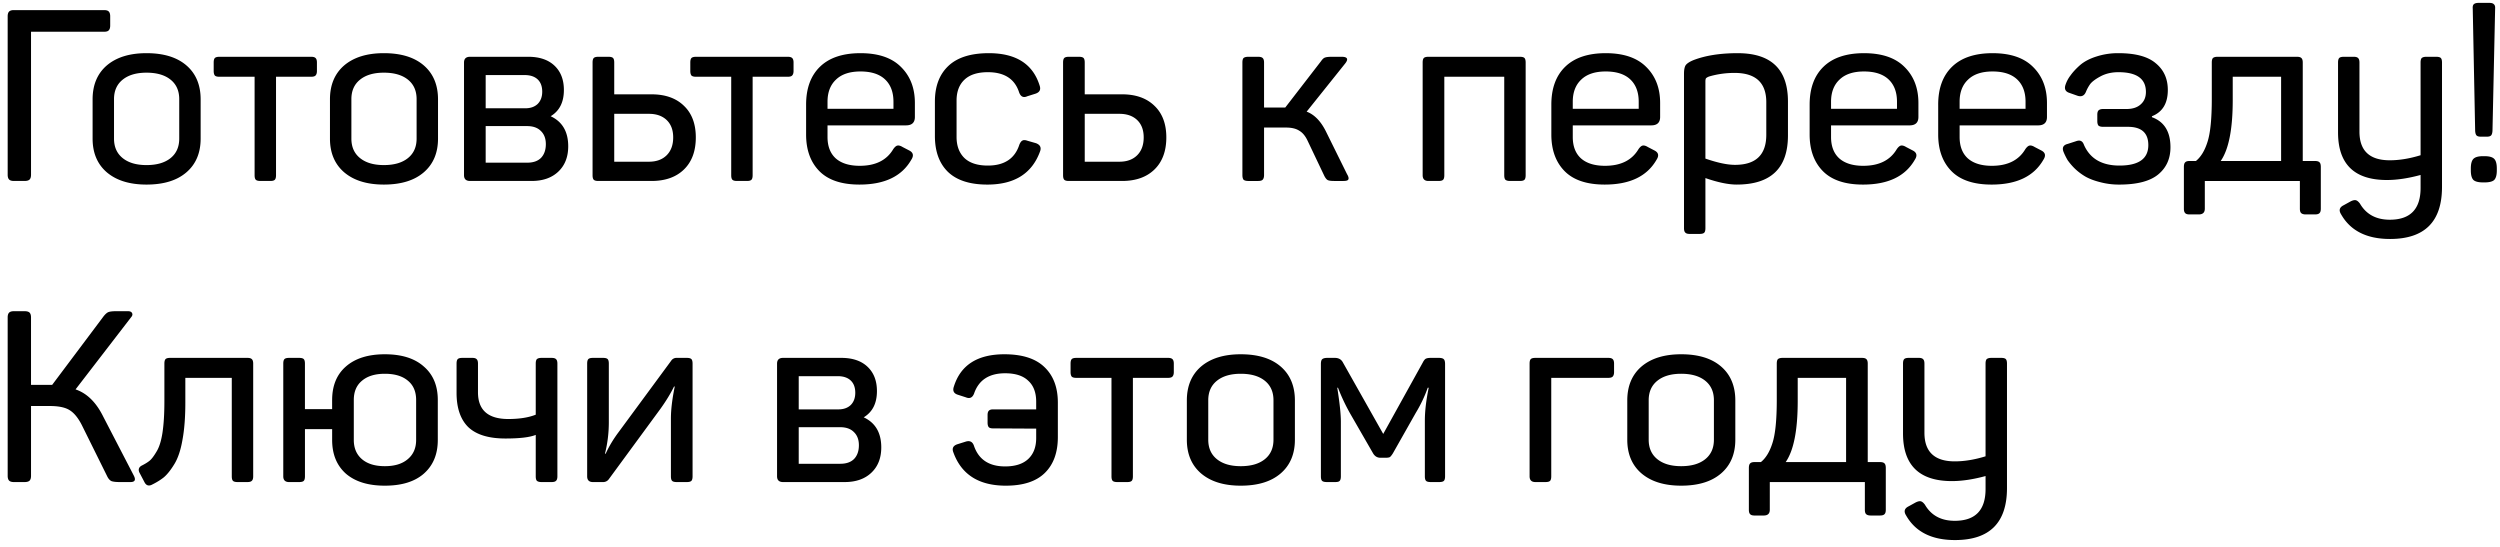 <svg width="274" height="60" viewBox="0 0 274 60" fill="none" xmlns="http://www.w3.org/2000/svg"><path d="M11.392 1.107c.264 0 .44.053.527.158.106.106.159.281.159.528v1.002c0 .246-.053.422-.159.527-.087.106-.263.159-.527.159H3.4v15.667c0 .246-.053.422-.158.528-.106.105-.29.158-.554.158h-1.16c-.247 0-.423-.053-.528-.158-.106-.106-.159-.282-.159-.528V1.793c0-.247.053-.422.159-.528.105-.105.281-.158.527-.158h9.865zm-1.243 9.785c0-1.582.518-2.822 1.556-3.719 1.055-.896 2.505-1.345 4.352-1.345 1.881 0 3.34.449 4.378 1.345 1.038.897 1.556 2.137 1.556 3.72v4.299c0 1.565-.518 2.796-1.556 3.692-1.037.897-2.497 1.346-4.378 1.346-1.846 0-3.297-.449-4.352-1.346-1.038-.896-1.556-2.127-1.556-3.692v-4.3zm9.495-.026c0-.914-.316-1.626-.95-2.136-.633-.51-1.512-.765-2.637-.765-1.108 0-1.978.255-2.611.765-.633.51-.95 1.222-.95 2.136v4.326c0 .914.317 1.626.95 2.136.633.51 1.503.765 2.61.765 1.126 0 2.005-.255 2.639-.765.633-.51.949-1.222.949-2.136v-4.326zm14.458-4.642c.229 0 .387.044.475.132.106.088.158.255.158.5v.924c0 .229-.052.396-.158.501-.088.088-.246.132-.475.132h-3.85v10.788c0 .246-.045.413-.133.501-.087.088-.246.132-.474.132h-1.108c-.246 0-.413-.044-.501-.132-.088-.088-.132-.255-.132-.501V8.413h-3.851c-.246 0-.413-.044-.501-.132-.088-.105-.132-.272-.132-.501v-.923c0-.246.044-.413.132-.501.088-.088.255-.132.501-.132h10.05zm2.062 4.668c0-1.582.519-2.822 1.556-3.719 1.056-.896 2.506-1.345 4.352-1.345 1.882 0 3.341.449 4.379 1.345 1.037.897 1.556 2.137 1.556 3.72v4.299c0 1.565-.519 2.796-1.556 3.692-1.038.897-2.497 1.346-4.379 1.346-1.846 0-3.297-.449-4.352-1.346-1.037-.896-1.556-2.127-1.556-3.692v-4.3zm9.496-.026c0-.914-.317-1.626-.95-2.136-.633-.51-1.512-.765-2.638-.765-1.107 0-1.978.255-2.61.765-.634.51-.95 1.222-.95 2.136v4.326c0 .914.316 1.626.95 2.136.632.51 1.503.765 2.61.765 1.126 0 2.005-.255 2.638-.765s.95-1.222.95-2.136v-4.326zm16.142-1.002c0 1.336-.483 2.294-1.45 2.875 1.283.598 1.925 1.697 1.925 3.297 0 1.16-.36 2.083-1.081 2.77-.721.685-1.697 1.028-2.928 1.028h-6.752c-.44 0-.66-.211-.66-.633V6.857c0-.422.22-.633.66-.633h6.383c1.23 0 2.189.325 2.875.976.685.65 1.028 1.538 1.028 2.664zm-4.22 2.004c.563 0 1.011-.158 1.345-.474.334-.335.501-.783.501-1.346 0-.58-.167-1.028-.5-1.345-.335-.316-.81-.475-1.425-.475H53.23v3.64h4.352zm.211 5.961c.65 0 1.152-.175 1.504-.527.351-.37.527-.87.527-1.504 0-.615-.184-1.099-.554-1.45-.352-.352-.853-.528-1.503-.528H53.23v4.01h4.563zm13.615-7.49c1.512 0 2.7.422 3.56 1.266.862.826 1.293 1.978 1.293 3.455 0 1.495-.43 2.664-1.292 3.508-.862.844-2.049 1.266-3.561 1.266h-5.83c-.245 0-.412-.044-.5-.132-.088-.088-.132-.255-.132-.501V6.857c0-.246.044-.413.132-.501.088-.088.255-.132.5-.132h1.109c.246 0 .413.044.5.132.089.088.133.255.133.5v3.482h4.088zm-.29 7.385c.826 0 1.477-.238 1.952-.712.475-.475.712-1.126.712-1.952 0-.809-.237-1.442-.712-1.9-.475-.456-1.126-.685-1.952-.685H67.32v5.249h3.798zm15.222-11.5c.228 0 .386.044.474.132.106.088.159.255.159.5v.924c0 .229-.053.396-.159.501-.087.088-.246.132-.474.132h-3.851v10.788c0 .246-.044.413-.132.501-.088.088-.246.132-.475.132h-1.108c-.246 0-.413-.044-.5-.132-.089-.088-.133-.255-.133-.501V8.413h-3.85c-.247 0-.414-.044-.502-.132-.088-.105-.132-.272-.132-.501v-.923c0-.246.044-.413.132-.501.088-.088.255-.132.501-.132h10.05zm2.009 5.249c0-1.794.51-3.183 1.53-4.168 1.02-.984 2.496-1.477 4.43-1.477 1.953 0 3.43.501 4.432 1.504 1.02 1.002 1.53 2.32 1.53 3.956v1.53c0 .615-.326.923-.976.923h-8.599v1.266c0 1.02.3 1.803.897 2.348.615.545 1.495.817 2.638.817 1.723 0 2.945-.606 3.666-1.82.158-.228.308-.36.448-.395.159-.036.352.017.58.158l.713.37c.457.228.536.57.237 1.028-1.037 1.811-2.928 2.717-5.67 2.717-1.97 0-3.438-.493-4.406-1.477-.967-.985-1.45-2.322-1.45-4.01v-3.27zm9.574-.317c0-1.055-.307-1.873-.923-2.453-.615-.58-1.512-.87-2.69-.87s-2.075.299-2.69.897c-.616.58-.924 1.389-.924 2.426v.765h7.227v-.765zm4.542-.026c0-1.67.492-2.972 1.477-3.904.985-.932 2.462-1.398 4.431-1.398 2.972 0 4.827 1.178 5.565 3.535.159.44.018.738-.422.896l-.923.29c-.422.194-.721.053-.897-.421-.474-1.478-1.617-2.216-3.428-2.216-1.126 0-1.979.272-2.559.818-.58.545-.87 1.31-.87 2.294v3.983c0 .985.29 1.758.87 2.321.58.545 1.433.818 2.559.818 1.811 0 2.962-.765 3.455-2.295.105-.246.22-.396.343-.448.123-.07.307-.062.554.026l.923.264c.457.176.606.475.448.897-.879 2.426-2.804 3.64-5.776 3.64-1.917 0-3.359-.466-4.326-1.398-.949-.932-1.424-2.242-1.424-3.93V11.13zm20.511-.792c1.512 0 2.699.423 3.56 1.267.862.826 1.293 1.978 1.293 3.455 0 1.495-.431 2.664-1.293 3.508-.861.844-2.048 1.266-3.56 1.266h-5.83c-.246 0-.413-.044-.501-.132-.088-.088-.132-.255-.132-.501V6.857c0-.246.044-.413.132-.501.088-.088.255-.132.501-.132h1.108c.246 0 .413.044.501.132.088.088.132.255.132.5v3.482h4.089zm-.291 7.386c.827 0 1.478-.238 1.952-.712.475-.475.712-1.126.712-1.952 0-.809-.237-1.442-.712-1.9-.474-.456-1.125-.685-1.952-.685h-3.798v5.249h3.798zm24.955 1.372c.159.263.203.457.132.58-.052.105-.228.158-.527.158h-1.029c-.352 0-.589-.035-.712-.105-.123-.07-.246-.23-.369-.475l-1.82-3.825c-.246-.527-.554-.897-.923-1.108-.352-.228-.836-.342-1.451-.342h-2.4v5.196c0 .246-.053.422-.159.527-.088.088-.255.132-.501.132h-1.055c-.246 0-.422-.044-.527-.132-.088-.105-.132-.281-.132-.527V6.857c0-.246.044-.413.132-.501.105-.088.281-.132.527-.132h1.055c.246 0 .413.044.501.132.106.088.159.255.159.5v4.933h2.321l3.93-5.09c.158-.229.308-.36.448-.396.141-.053.405-.08.791-.08h1.003c.65 0 .782.247.395.74l-4.22 5.275c.844.316 1.548 1.037 2.11 2.162l2.321 4.696zm18.939-12.872c.246 0 .413.044.501.132.088.088.132.255.132.5v12.345c0 .246-.044.413-.132.501-.088.088-.255.132-.501.132h-1.081c-.229 0-.396-.044-.501-.132-.088-.088-.132-.255-.132-.501V8.413h-6.568v10.788c0 .246-.044.413-.132.501-.088.088-.255.132-.501.132h-1.108c-.422 0-.633-.211-.633-.633V6.857c0-.246.044-.413.132-.501.088-.088.255-.132.501-.132h10.023zm3.448 5.249c0-1.794.51-3.183 1.53-4.168 1.02-.984 2.497-1.477 4.431-1.477 1.952 0 3.429.501 4.432 1.504 1.02 1.002 1.53 2.32 1.53 3.956v1.53c0 .615-.326.923-.976.923h-8.599v1.266c0 1.02.299 1.803.897 2.348.615.545 1.494.817 2.637.817 1.724 0 2.946-.606 3.667-1.82.158-.228.307-.36.448-.395.158-.036.352.017.58.158l.712.37c.458.228.537.57.238 1.028-1.038 1.811-2.928 2.717-5.671 2.717-1.969 0-3.438-.493-4.405-1.477-.967-.985-1.451-2.322-1.451-4.01v-3.27zm9.575-.317c0-1.055-.308-1.873-.923-2.453-.616-.58-1.512-.87-2.691-.87-1.178 0-2.074.299-2.69.897-.615.58-.923 1.389-.923 2.426v.765h7.227v-.765zm5.992-4.563c1.319-.51 2.937-.765 4.853-.765 3.675 0 5.513 1.767 5.513 5.302v3.719c0 3.587-1.873 5.38-5.618 5.38-.914 0-2.057-.237-3.429-.712v5.487c0 .246-.044.413-.132.5-.088.089-.255.133-.501.133h-1.108c-.228 0-.387-.053-.475-.159-.088-.087-.131-.246-.131-.474V8.097c0-.44.061-.757.184-.95.141-.193.422-.378.844-.554zm7.992 4.616c0-2.145-1.16-3.218-3.481-3.218-.968 0-1.9.132-2.796.396-.176.07-.291.14-.343.21-.035.071-.053.185-.053.344v8.44c1.319.457 2.4.686 3.244.686 2.286 0 3.429-1.1 3.429-3.297v-3.561zm4.75.264c0-1.794.509-3.183 1.529-4.168 1.02-.984 2.497-1.477 4.432-1.477 1.951 0 3.428.501 4.431 1.504 1.02 1.002 1.53 2.32 1.53 3.956v1.53c0 .615-.326.923-.976.923h-8.599v1.266c0 1.02.299 1.803.897 2.348.615.545 1.494.817 2.637.817 1.724 0 2.946-.606 3.667-1.82.158-.228.307-.36.448-.395.158-.036.352.017.58.158l.713.37c.457.228.536.57.237 1.028-1.038 1.811-2.928 2.717-5.671 2.717-1.969 0-3.438-.493-4.405-1.477-.967-.985-1.45-2.322-1.45-4.01v-3.27zm9.574-.317c0-1.055-.308-1.873-.923-2.453-.616-.58-1.512-.87-2.69-.87-1.179 0-2.075.299-2.691.897-.615.58-.923 1.389-.923 2.426v.765h7.227v-.765zm4.515.317c0-1.794.51-3.183 1.53-4.168 1.02-.984 2.497-1.477 4.431-1.477 1.952 0 3.429.501 4.431 1.504 1.02 1.002 1.53 2.32 1.53 3.956v1.53c0 .615-.325.923-.976.923h-8.598v1.266c0 1.02.299 1.803.896 2.348.616.545 1.495.817 2.638.817 1.723 0 2.945-.606 3.666-1.82.159-.228.308-.36.449-.395.158-.036.351.017.58.158l.712.37c.457.228.537.57.238 1.028-1.038 1.811-2.928 2.717-5.671 2.717-1.97 0-3.438-.493-4.405-1.477-.967-.985-1.451-2.322-1.451-4.01v-3.27zm9.575-.317c0-1.055-.308-1.873-.923-2.453-.616-.58-1.513-.87-2.691-.87s-2.075.299-2.69.897c-.616.58-.923 1.389-.923 2.426v.765H222v-.765zm4.383-1.873a3.47 3.47 0 01.554-1.028c.264-.37.615-.748 1.055-1.134.457-.387 1.046-.695 1.767-.924a7.64 7.64 0 012.427-.369c1.864 0 3.226.37 4.088 1.108.879.721 1.319 1.697 1.319 2.928 0 1.46-.58 2.418-1.741 2.875v.105c1.354.493 2.031 1.592 2.031 3.297 0 1.249-.448 2.242-1.345 2.98-.897.74-2.321 1.109-4.273 1.109a7.962 7.962 0 01-2.084-.264c-.633-.158-1.169-.36-1.609-.607a6.23 6.23 0 01-1.16-.87 6.824 6.824 0 01-.792-.923 7.065 7.065 0 01-.448-.897c-.193-.475-.044-.774.448-.897l.897-.29c.246-.088.431-.097.554-.026.141.052.255.202.343.448.668 1.495 1.961 2.242 3.877 2.242 2.11 0 3.165-.747 3.165-2.242 0-1.336-.747-2.005-2.242-2.005h-2.716c-.229 0-.396-.044-.502-.131-.087-.106-.131-.273-.131-.502v-.685c0-.23.044-.387.131-.475.106-.106.273-.159.502-.159h2.558c.668 0 1.187-.167 1.556-.5.387-.335.581-.792.581-1.372 0-1.442-1.003-2.163-3.007-2.163-.739 0-1.389.15-1.952.448-.563.3-.95.59-1.161.87a4.22 4.22 0 00-.448.818c-.176.44-.484.59-.923.449l-.897-.317c-.44-.14-.58-.44-.422-.897zm27.345 8.362c.246 0 .413.053.501.158.088.088.132.255.132.501v4.563c0 .229-.044.387-.132.475-.088.106-.255.158-.501.158h-1.029c-.229 0-.396-.052-.501-.158-.088-.088-.132-.246-.132-.475v-3.033h-10.419v3.033c0 .422-.219.633-.659.633h-1.029c-.228 0-.387-.052-.474-.158-.088-.088-.132-.246-.132-.475v-4.563c0-.246.044-.413.132-.501.087-.105.246-.158.474-.158h.712c.546-.44.968-1.134 1.267-2.084.316-.967.474-2.54.474-4.721V6.857c0-.246.044-.413.132-.501.106-.088.273-.132.501-.132h8.704c.229 0 .387.044.475.132.106.088.158.255.158.5v10.789h1.346zm-9.021-6.673c0 3.182-.44 5.407-1.319 6.673h6.621V8.413h-5.302v2.559zm22.303-4.748c.246 0 .413.044.501.132.088.088.132.255.132.5v13.637c0 3.799-1.899 5.698-5.697 5.698-2.55 0-4.335-.897-5.355-2.69-.281-.44-.193-.774.264-1.003l.765-.422c.246-.123.439-.167.58-.132.141.035.29.158.449.37.685 1.177 1.776 1.767 3.27 1.767 2.251 0 3.376-1.161 3.376-3.482v-1.424c-1.354.369-2.585.553-3.692.553-3.57 0-5.355-1.74-5.355-5.222v-7.65c0-.245.044-.412.132-.5.088-.088.255-.132.501-.132h1.108c.229 0 .387.053.475.158.088.088.132.246.132.475v7.57c0 2.092 1.108 3.139 3.323 3.139 1.055 0 2.181-.185 3.376-.554V6.857c0-.246.044-.413.132-.501.106-.088.273-.132.501-.132h1.082zm5.822-5.908c.246 0 .413.052.501.158.106.088.15.246.132.475l-.29 13.399c-.018.246-.071.413-.158.5-.088.089-.247.133-.475.133h-.633c-.229 0-.387-.044-.475-.132-.088-.088-.141-.255-.158-.501l-.264-13.4c-.018-.228.018-.386.105-.474.106-.106.282-.158.528-.158h1.187zm-.528 16.801c.51 0 .862.097 1.055.29.194.194.291.546.291 1.055v.211c0 .51-.097.862-.291 1.056-.193.175-.545.263-1.055.263h-.158c-.51 0-.862-.088-1.055-.264-.193-.193-.29-.545-.29-1.055v-.21c0-.51.097-.862.29-1.056.193-.193.545-.29 1.055-.29h.158zM14.663 52.122c.246.475.123.712-.37.712h-1.16c-.422 0-.73-.035-.923-.106-.176-.087-.326-.255-.449-.5l-2.796-5.645c-.404-.791-.852-1.337-1.345-1.636-.475-.298-1.196-.448-2.163-.448H3.4v7.65c0 .245-.053.421-.158.527-.106.105-.29.158-.554.158h-1.16c-.247 0-.423-.053-.528-.158-.106-.106-.159-.282-.159-.528V34.793c0-.246.053-.422.159-.528.105-.105.281-.158.527-.158h1.16c.265 0 .45.053.555.158.105.106.158.282.158.528v7.385h2.321l5.618-7.49c.194-.247.37-.405.528-.476.176-.07.466-.105.87-.105h1.293c.228 0 .378.07.448.21.07.142.035.291-.105.45L8.28 42.678c1.248.422 2.26 1.416 3.033 2.98l3.35 6.463zm12.454-12.898c.229 0 .387.044.475.132.105.088.158.255.158.5v12.345c0 .246-.053.413-.158.501-.088.088-.246.132-.475.132h-1.081c-.246 0-.414-.044-.501-.132-.088-.088-.132-.255-.132-.501V41.413h-5.09v2.717c0 1.6-.106 2.963-.317 4.088-.194 1.125-.493 2.013-.897 2.664-.387.633-.765 1.108-1.134 1.425-.37.298-.827.58-1.372.843-.334.141-.589.036-.765-.316l-.554-1.055c-.14-.317-.061-.563.238-.739.386-.193.685-.378.896-.553.211-.176.458-.502.739-.976.299-.475.519-1.17.66-2.084.14-.932.21-2.084.21-3.455v-4.115c0-.246.044-.413.132-.501.088-.088.255-.132.501-.132h8.467zm9.286 4.616c0-1.565.5-2.787 1.503-3.667 1.02-.896 2.444-1.345 4.273-1.345 1.846 0 3.27.449 4.273 1.345 1.02.88 1.53 2.102 1.53 3.667v4.378c0 1.565-.51 2.796-1.53 3.693-1.002.879-2.427 1.319-4.273 1.319-1.829 0-3.253-.44-4.273-1.32-1.002-.896-1.503-2.127-1.503-3.692v-1.187h-2.98v5.17c0 .246-.045.413-.133.501-.088.088-.255.132-.5.132H31.68c-.422 0-.633-.211-.633-.633V39.857c0-.246.044-.413.132-.501.088-.088.255-.132.501-.132h1.108c.246 0 .413.044.501.132.088.088.132.255.132.5v4.986h2.98V43.84zm9.205 0c0-.915-.299-1.618-.897-2.11-.598-.51-1.442-.765-2.532-.765-1.073 0-1.908.255-2.506.765-.598.492-.897 1.195-.897 2.11v4.378c0 .897.3 1.6.897 2.11.598.51 1.433.765 2.506.765 1.073 0 1.908-.255 2.506-.765.615-.51.923-1.213.923-2.11V43.84zm4.431-3.983c0-.246.044-.413.132-.501.088-.088.255-.132.501-.132h1.108c.229 0 .387.053.475.158.088.088.132.246.132.475v3.139c0 1.951 1.107 2.927 3.323 2.927 1.213 0 2.216-.158 3.007-.474v-5.592c0-.246.044-.413.132-.501.105-.088.272-.132.5-.132h1.109c.228 0 .387.044.474.132.106.088.159.255.159.5v12.345c0 .246-.053.413-.159.501-.087.088-.246.132-.474.132H59.35c-.229 0-.396-.044-.501-.132-.088-.088-.132-.255-.132-.501v-4.537c-.65.264-1.758.396-3.323.396-1.83 0-3.183-.413-4.062-1.24-.862-.844-1.293-2.101-1.293-3.772v-3.191zm16.055-.633c.246 0 .413.044.501.132.088.088.132.255.132.5v6.437c0 1.16-.14 2.303-.422 3.429h.08c.369-.81.843-1.6 1.424-2.374l5.75-7.808a.685.685 0 01.606-.316h1.108c.246 0 .413.044.501.132.088.088.132.255.132.5v12.345c0 .246-.044.413-.132.501-.088.088-.255.132-.5.132h-1.109c-.246 0-.413-.044-.5-.132-.089-.088-.133-.255-.133-.501v-6.33c0-.968.141-2.137.422-3.508h-.079c-.37.756-.861 1.565-1.477 2.426l-5.67 7.728a.752.752 0 01-.634.317h-1.108c-.422 0-.633-.211-.633-.633V39.857c0-.246.044-.413.132-.501.088-.088.255-.132.501-.132h1.108zm30.018 3.64c0 1.336-.484 2.294-1.45 2.875 1.283.598 1.925 1.697 1.925 3.297 0 1.16-.36 2.084-1.082 2.77-.72.685-1.697 1.028-2.927 1.028h-6.753c-.44 0-.66-.211-.66-.633V39.857c0-.422.22-.633.66-.633h6.383c1.231 0 2.19.325 2.875.976.686.65 1.029 1.538 1.029 2.664zm-4.22 2.004c.563 0 1.01-.158 1.345-.474.334-.334.501-.783.501-1.346 0-.58-.167-1.028-.501-1.345-.334-.316-.809-.475-1.424-.475H87.54v3.64h4.352zm.21 5.961c.651 0 1.153-.175 1.504-.527.352-.37.528-.87.528-1.504 0-.615-.185-1.099-.554-1.45-.352-.352-.853-.528-1.504-.528H87.54v4.01h4.563zm12.443-8.466c.739-2.357 2.585-3.535 5.539-3.535 1.952 0 3.411.466 4.378 1.398.985.932 1.478 2.233 1.478 3.904v3.772c0 1.688-.475 2.998-1.425 3.93-.949.932-2.374 1.398-4.273 1.398-2.954 0-4.871-1.214-5.75-3.64-.176-.44-.035-.739.422-.897l.923-.29c.44-.14.739 0 .897.422.51 1.53 1.653 2.294 3.429 2.294 1.108 0 1.952-.272 2.532-.817.581-.545.871-1.31.871-2.295v-1.029l-4.722-.026c-.228 0-.387-.044-.474-.132-.088-.105-.132-.272-.132-.5V45.5c0-.228.044-.386.132-.474.087-.106.246-.159.474-.159h4.722v-.844c0-1.002-.29-1.767-.871-2.294-.562-.545-1.406-.818-2.532-.818-1.758 0-2.892.739-3.402 2.215-.176.458-.475.598-.897.423l-.897-.29c-.44-.141-.58-.44-.422-.897zm23.471-3.14c.229 0 .387.045.475.133.105.088.158.255.158.5v.924c0 .229-.053.396-.158.501-.088.088-.246.132-.475.132h-3.851v10.788c0 .246-.044.413-.132.501-.088.088-.246.132-.474.132h-1.108c-.246 0-.413-.044-.501-.132-.088-.088-.132-.255-.132-.501V41.413h-3.851c-.246 0-.413-.044-.501-.132-.088-.105-.132-.272-.132-.501v-.923c0-.246.044-.413.132-.501.088-.088.255-.132.501-.132h10.049zm2.062 4.67c0-1.583.519-2.823 1.556-3.72 1.055-.896 2.506-1.345 4.352-1.345 1.882 0 3.341.449 4.379 1.345 1.037.897 1.556 2.137 1.556 3.72v4.299c0 1.565-.519 2.796-1.556 3.692-1.038.897-2.497 1.346-4.379 1.346-1.846 0-3.297-.449-4.352-1.346-1.037-.896-1.556-2.127-1.556-3.692v-4.3zm9.495-.027c0-.914-.316-1.627-.949-2.136-.633-.51-1.512-.765-2.638-.765-1.108 0-1.978.255-2.611.765-.633.51-.95 1.222-.95 2.136v4.326c0 .914.317 1.626.95 2.136.633.51 1.503.765 2.611.765 1.126 0 2.005-.255 2.638-.765s.949-1.222.949-2.136v-4.326zm18.121-4.642c.282 0 .466.053.554.158.088.088.132.264.132.528V52.2c0 .246-.044.413-.132.501-.088.088-.255.132-.501.132h-.949c-.247 0-.414-.044-.502-.132-.088-.088-.132-.255-.132-.501v-6.093c0-1.037.141-2.242.423-3.613h-.106c-.334.949-.774 1.872-1.319 2.769l-2.506 4.431c-.123.194-.228.325-.316.396-.088.053-.246.079-.475.079h-.58c-.334 0-.598-.158-.791-.475l-2.506-4.352a21.195 21.195 0 01-1.345-2.849h-.079c.263 1.653.395 2.893.395 3.72V52.2c0 .246-.044.413-.132.501-.07.088-.228.132-.474.132h-.924c-.263 0-.439-.044-.527-.132-.088-.088-.132-.255-.132-.501V39.91c0-.264.044-.44.132-.528.105-.105.299-.158.58-.158h.818c.422 0 .721.176.897.527l4.404 7.808 4.326-7.808c.106-.21.211-.351.317-.422.123-.07.307-.105.554-.105h.896zm18.574 0c.229 0 .387.044.475.132.105.088.158.255.158.5v.924c0 .229-.053.396-.158.501-.088.088-.246.132-.475.132h-6.251v10.788c0 .246-.044.413-.132.501-.088.088-.255.132-.501.132h-1.108c-.422 0-.633-.211-.633-.633V39.857c0-.246.044-.413.132-.501.088-.088.255-.132.501-.132h7.992zm2.081 4.668c0-1.582.518-2.822 1.556-3.719 1.055-.896 2.505-1.345 4.352-1.345 1.881 0 3.341.449 4.378 1.345 1.038.897 1.556 2.137 1.556 3.72v4.299c0 1.565-.518 2.796-1.556 3.692-1.037.897-2.497 1.346-4.378 1.346-1.847 0-3.297-.449-4.352-1.346-1.038-.896-1.556-2.127-1.556-3.692v-4.3zm9.495-.026c0-.914-.317-1.627-.95-2.136-.633-.51-1.512-.765-2.637-.765-1.108 0-1.978.255-2.611.765-.633.51-.95 1.222-.95 2.136v4.326c0 .914.317 1.626.95 2.136.633.51 1.503.765 2.611.765 1.125 0 2.004-.255 2.637-.765s.95-1.222.95-2.136v-4.326zm18.206 6.779c.246 0 .413.052.501.158.088.088.132.255.132.501v4.563c0 .229-.044.387-.132.475-.088.105-.255.158-.501.158h-1.029c-.229 0-.396-.053-.501-.158-.088-.088-.132-.246-.132-.475v-3.033h-10.419v3.033c0 .422-.22.633-.659.633h-1.029c-.228 0-.387-.053-.475-.158-.088-.088-.131-.246-.131-.475v-4.563c0-.246.043-.413.131-.501.088-.105.247-.158.475-.158h.712c.545-.44.967-1.134 1.266-2.084.317-.967.475-2.54.475-4.721v-3.983c0-.246.044-.413.132-.501.106-.088.273-.132.501-.132h8.704c.229 0 .387.044.475.132.106.088.158.255.158.5v10.789h1.346zm-9.021-6.673c0 3.182-.44 5.407-1.319 6.673h6.621v-9.232h-5.302v2.559zm22.303-4.748c.246 0 .413.044.501.132.088.088.132.255.132.5v13.637c0 3.799-1.899 5.698-5.698 5.698-2.549 0-4.334-.897-5.354-2.69-.281-.44-.193-.774.264-1.003l.765-.422c.246-.123.439-.167.58-.132.141.035.29.158.448.37.686 1.178 1.776 1.767 3.271 1.767 2.251 0 3.376-1.161 3.376-3.482v-1.424c-1.354.369-2.585.553-3.692.553-3.57 0-5.355-1.74-5.355-5.222v-7.65c0-.245.044-.412.132-.5.088-.088.255-.132.501-.132h1.108c.229 0 .387.053.475.158.088.088.132.246.132.475v7.57c0 2.092 1.107 3.139 3.323 3.139 1.055 0 2.18-.185 3.376-.554V39.857c0-.246.044-.413.132-.501.106-.088.273-.132.501-.132h1.082z" fill="#000"/></svg>